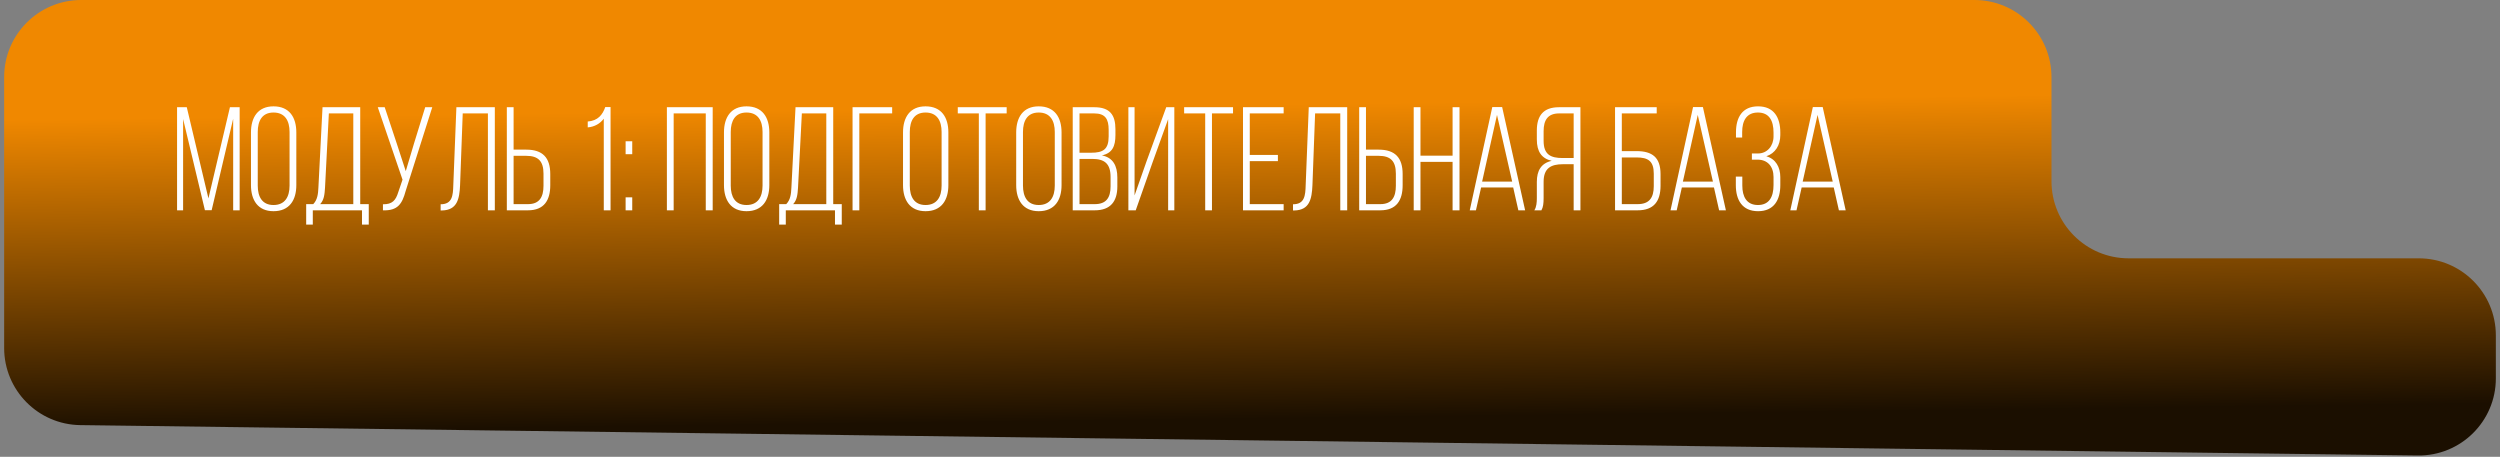 <?xml version="1.0" encoding="UTF-8"?> <svg xmlns="http://www.w3.org/2000/svg" width="301" height="55" viewBox="0 0 301 55" fill="none"><rect x="0" y="0" width="301" height="55" fill="#808080" stroke="none"/> <path d="M0.5 9.284C0.5 4.157 4.657 0 9.784 0H237.715C242.842 0 246.999 4.157 246.999 9.284V21.818C246.999 26.946 251.156 31.102 256.283 31.102H291.216C296.343 31.102 300.5 35.259 300.5 40.387V45.559C300.5 50.733 296.269 54.91 291.095 54.842L9.664 51.183C4.584 51.117 0.5 46.98 0.5 41.899V9.284Z" fill="url(#paint0_linear_479_308)"></path> <path d="M28.074 14.293L25.485 25.304H24.67L22.046 14.328V25.321H21.319V12.91H22.489L25.095 23.885L27.684 12.91H28.854V25.321H28.074V14.293ZM30.217 22.289V15.942C30.217 14.133 31.051 12.804 32.93 12.804C34.845 12.804 35.678 14.133 35.678 15.942V22.289C35.678 24.098 34.845 25.428 32.93 25.428C31.051 25.428 30.217 24.098 30.217 22.289ZM31.033 15.889V22.343C31.033 23.69 31.565 24.683 32.93 24.683C34.313 24.683 34.863 23.69 34.863 22.343V15.889C34.863 14.541 34.313 13.548 32.93 13.548C31.565 13.548 31.033 14.541 31.033 15.889ZM44.399 27.041H43.584V25.321H37.661V27.041H36.864V24.577H37.715C38.211 24.062 38.3 23.389 38.335 22.591L38.832 12.91H43.371V24.577H44.399V27.041ZM39.594 13.655L39.133 22.591C39.08 23.442 39.009 24.08 38.548 24.577H42.537V13.655H39.594ZM52.045 12.91L48.836 23.016C48.428 24.506 47.914 25.392 46.106 25.321V24.594C47.241 24.612 47.648 24.116 47.95 23.14L48.464 21.633L45.485 12.91H46.319L47.773 17.289L48.854 20.605L49.847 17.272L51.194 12.91H52.045ZM58.744 13.655H55.712L55.393 22.289C55.322 23.974 55.038 25.304 53.212 25.339H53.052V24.594C54.453 24.594 54.542 23.548 54.577 22.307L54.95 12.91H59.577V25.321H58.744V13.655ZM61.837 18.016H63.362C65.348 18.016 66.252 18.991 66.252 20.96V22.307C66.252 24.116 65.508 25.321 63.575 25.321H61.022V12.91H61.837V18.016ZM61.837 24.577H63.575C64.958 24.577 65.437 23.708 65.437 22.36V20.906C65.437 19.399 64.798 18.761 63.362 18.761H61.837V24.577ZM72.695 25.321V14.293C72.252 14.878 71.596 15.268 70.763 15.339V14.63C71.986 14.541 72.553 13.814 72.873 12.892H73.511V25.321H72.695ZM75.324 17.006H76.122V18.566H75.324V17.006ZM75.324 23.761H76.122V25.321H75.324V23.761ZM84.974 13.655H81.109V25.321H80.293V12.91H85.808V25.321H84.974V13.655ZM87.166 22.289V15.942C87.166 14.133 87.999 12.804 89.879 12.804C91.794 12.804 92.627 14.133 92.627 15.942V22.289C92.627 24.098 91.794 25.428 89.879 25.428C87.999 25.428 87.166 24.098 87.166 22.289ZM87.982 15.889V22.343C87.982 23.69 88.514 24.683 89.879 24.683C91.262 24.683 91.811 23.69 91.811 22.343V15.889C91.811 14.541 91.262 13.548 89.879 13.548C88.514 13.548 87.982 14.541 87.982 15.889ZM101.348 27.041H100.532V25.321H94.61V27.041H93.812V24.577H94.664C95.16 24.062 95.249 23.389 95.284 22.591L95.781 12.91H100.32V24.577H101.348V27.041ZM96.543 13.655L96.082 22.591C96.029 23.442 95.958 24.08 95.497 24.577H99.486V13.655H96.543ZM107.416 13.655H103.462V25.321H102.647V12.91H107.416V13.655ZM108.723 22.289V15.942C108.723 14.133 109.556 12.804 111.436 12.804C113.351 12.804 114.184 14.133 114.184 15.942V22.289C114.184 24.098 113.351 25.428 111.436 25.428C109.556 25.428 108.723 24.098 108.723 22.289ZM109.539 15.889V22.343C109.539 23.69 110.071 24.683 111.436 24.683C112.819 24.683 113.369 23.69 113.369 22.343V15.889C113.369 14.541 112.819 13.548 111.436 13.548C110.071 13.548 109.539 14.541 109.539 15.889ZM118.667 25.321H117.852V13.655H115.316V12.91H121.203V13.655H118.667V25.321ZM122.35 22.289V15.942C122.35 14.133 123.183 12.804 125.063 12.804C126.978 12.804 127.811 14.133 127.811 15.942V22.289C127.811 24.098 126.978 25.428 125.063 25.428C123.183 25.428 122.35 24.098 122.35 22.289ZM123.166 15.889V22.343C123.166 23.69 123.698 24.683 125.063 24.683C126.446 24.683 126.995 23.69 126.995 22.343V15.889C126.995 14.541 126.446 13.548 125.063 13.548C123.698 13.548 123.166 14.541 123.166 15.889ZM129.156 12.91H131.762C133.624 12.91 134.298 13.832 134.298 15.552V16.261C134.298 17.608 133.926 18.442 132.667 18.708C134.014 18.974 134.528 19.967 134.528 21.367V22.449C134.528 24.24 133.713 25.321 131.816 25.321H129.156V12.91ZM129.972 18.389H131.355C132.809 18.389 133.482 17.999 133.482 16.421V15.623C133.482 14.328 133.074 13.655 131.745 13.655H129.972V18.389ZM129.972 24.577H131.816C133.181 24.577 133.713 23.814 133.713 22.431V21.314C133.713 19.701 132.986 19.133 131.514 19.133H129.972V24.577ZM140.644 14.346L138.765 19.559L136.743 25.321H135.857V12.91H136.602V23.53L138.038 19.435L140.414 12.91H141.389V25.321H140.644V14.346ZM145.921 25.321H145.106V13.655H142.57V12.91H148.457V13.655H145.921V25.321ZM150.473 18.655H153.859V19.399H150.473V24.577H154.551V25.321H149.657V12.91H154.551V13.655H150.473V18.655ZM161.369 13.655H158.338L158.018 22.289C157.947 23.974 157.664 25.304 155.838 25.339H155.678V24.594C157.079 24.594 157.167 23.548 157.203 22.307L157.575 12.91H162.203V25.321H161.369V13.655ZM164.463 18.016H165.988C167.974 18.016 168.878 18.991 168.878 20.96V22.307C168.878 24.116 168.133 25.321 166.201 25.321H163.647V12.91H164.463V18.016ZM164.463 24.577H166.201C167.584 24.577 168.062 23.708 168.062 22.36V20.906C168.062 19.399 167.424 18.761 165.988 18.761H164.463V24.577ZM174.891 19.488H171.025V25.321H170.21V12.91H171.025V18.743H174.891V12.91H175.724V25.321H174.891V19.488ZM182.189 22.573H178.324L177.703 25.321H176.958L179.671 12.892H180.859L183.625 25.321H182.809L182.189 22.573ZM180.239 13.832L178.448 21.864H182.065L180.239 13.832ZM189.468 19.772H188.174C186.755 19.772 185.851 20.233 185.851 21.882V23.832C185.851 24.506 185.798 24.949 185.585 25.321H184.734C185 24.913 185.035 24.346 185.035 23.832V21.899C185.035 20.552 185.55 19.648 186.826 19.364C185.603 19.08 185.035 18.247 185.035 16.793V15.711C185.035 13.956 185.798 12.91 187.695 12.91H190.284V25.321H189.468V19.772ZM189.468 13.655H187.713C186.365 13.655 185.851 14.453 185.851 15.782V16.953C185.851 18.619 186.702 19.027 188.156 19.027H189.468V13.655ZM195.266 18.194H197.039C198.954 18.194 199.929 18.974 199.929 20.96V22.36C199.929 24.24 199.114 25.321 197.181 25.321H194.451V12.91H199.468V13.655H195.266V18.194ZM195.266 24.577H197.181C198.564 24.577 199.114 23.814 199.114 22.413V20.906C199.114 19.382 198.422 18.956 197.039 18.956H195.266V24.577ZM206.361 22.573H202.495L201.875 25.321H201.13L203.843 12.892H205.031L207.797 25.321H206.981L206.361 22.573ZM204.41 13.832L202.619 21.864H206.236L204.41 13.832ZM211.672 12.804C213.569 12.804 214.349 14.133 214.349 15.942V16.261C214.349 17.484 213.746 18.46 212.665 18.814C213.799 19.133 214.349 20.126 214.349 21.332V22.289C214.349 24.098 213.569 25.428 211.672 25.428C209.775 25.428 208.994 24.098 208.994 22.289V21.261H209.775V22.343C209.775 23.672 210.289 24.683 211.654 24.683C213.019 24.683 213.533 23.69 213.533 22.272V21.314C213.533 20.055 212.824 19.222 211.619 19.222H210.927V18.477H211.672C212.771 18.477 213.533 17.573 213.533 16.421V15.96C213.533 14.541 213.019 13.548 211.654 13.548C210.289 13.548 209.757 14.541 209.757 15.889V16.562H209.012V15.924C209.012 14.133 209.775 12.804 211.672 12.804ZM220.784 22.573H216.919L216.298 25.321H215.553L218.266 12.892H219.454L222.22 25.321H221.404L220.784 22.573ZM218.834 13.832L217.043 21.864H220.66L218.834 13.832Z" fill="white"></path> <defs> <linearGradient id="paint0_linear_479_308" x1="98.682" y1="13.23" x2="99.146" y2="51.064" gradientUnits="userSpaceOnUse"> <stop stop-color="#F08800"></stop> <stop offset="1" stop-color="#1B0F00"></stop> </linearGradient> </defs> </svg> 